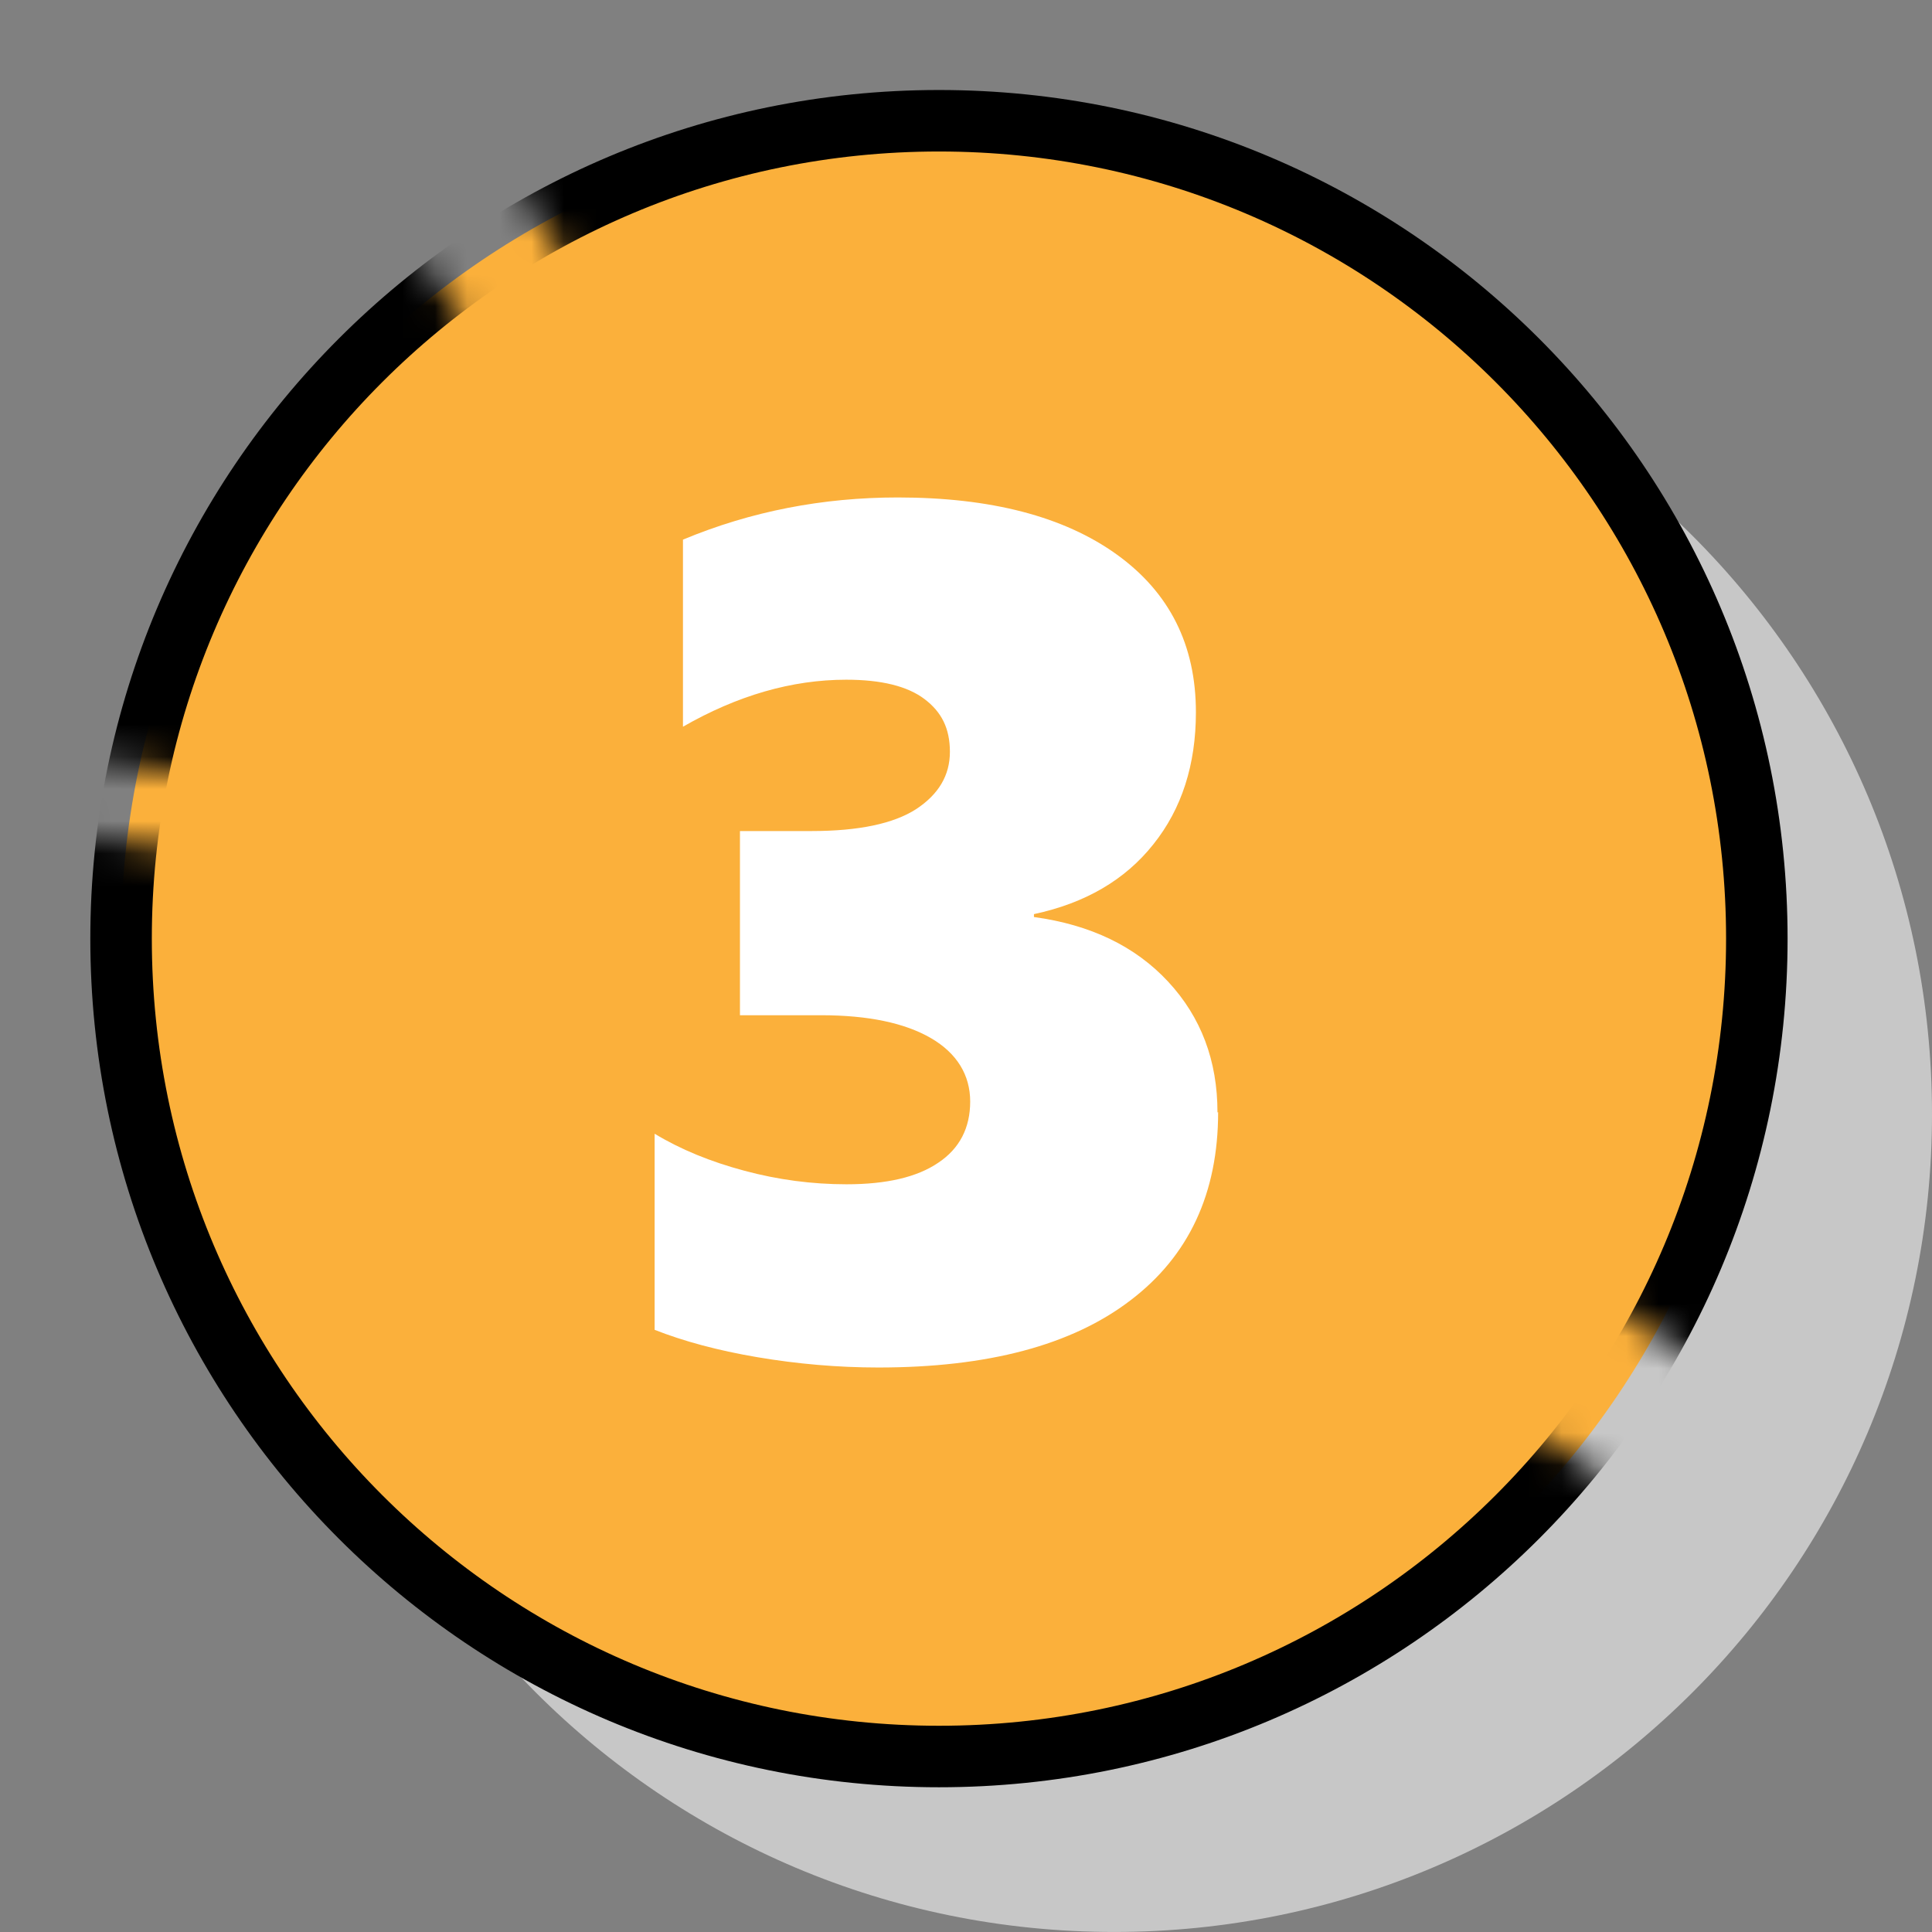 <svg width="60" height="60" viewBox="0 0 60 60" fill="none" xmlns="http://www.w3.org/2000/svg">
<rect x="0" y="0" width="60" height="60" fill="#808080" stroke="none"/>
<g clip-path="url(#clip0_6376_153)">
<path d="M60 34.599C60 48.629 48.63 59.999 34.6 59.999C20.57 59.999 9.2 48.629 9.2 34.599C9.2 20.569 20.57 9.199 34.6 9.199C48.63 9.199 60 20.569 60 34.599Z" fill="#C7C7C7"/>
<path d="M54.56 29.15C54.56 43.18 43.19 54.55 29.16 54.55C15.13 54.55 3.76 43.18 3.76 29.15C3.76 15.12 15.13 3.75 29.16 3.75C43.19 3.75 54.56 15.12 54.56 29.15Z" fill="#FBB03B"/>
<mask id="mask0_6376_153" style="mask-type:luminance" maskUnits="userSpaceOnUse" x="0" y="0" width="59" height="59">
<path d="M45.79 43.32C43.24 41.85 45.54 37.9 48.1 39.37C50.31 40.64 52.4 42.1 54.52 43.49C56.92 39.25 58.31 34.36 58.31 29.14C58.31 13.05 45.26 0 29.16 0C23.58 0 18.37 1.57 13.94 4.29C16.7 4.83 15.33 6.09 19.47 10.13C20.58 11.21 16.03 14.14 15.58 12.65C14.09 7.79 11.75 7.96 11.96 5.63C6.23 9.81 2.1 16.05 0.61 23.25C4.17 23.96 7.81 24.11 11.38 24.78C12.91 25.06 12.26 27.39 10.74 27.11C7.25 26.46 3.7 26.3 0.22 25.63C0.08 26.79 0 27.97 0 29.16C0 45.26 13.05 58.31 29.16 58.31C38.4 58.31 46.62 53.99 51.96 47.29C49.92 45.94 47.91 44.55 45.78 43.33L45.79 43.32Z" fill="white"/>
</mask>
<g mask="url(#mask0_6376_153)">
<path d="M54.56 29.15C54.56 43.18 43.19 54.55 29.16 54.55C15.13 54.55 3.76 43.18 3.76 29.15C3.76 15.12 15.13 3.75 29.16 3.75C43.19 3.75 54.56 15.12 54.56 29.15Z" stroke="black" stroke-width="1.91" stroke-miterlimit="10"/>
</g>
<path d="M37.83 34.539C37.83 37.059 36.92 39.009 35.1 40.389C33.28 41.779 30.67 42.469 27.28 42.469C26.02 42.469 24.76 42.359 23.52 42.149C22.28 41.939 21.22 41.649 20.33 41.299V35.209C21.14 35.699 22.07 36.079 23.12 36.359C24.16 36.639 25.22 36.779 26.29 36.779C27.53 36.779 28.48 36.559 29.14 36.109C29.8 35.669 30.13 35.029 30.13 34.209C30.13 33.389 29.72 32.709 28.91 32.239C28.1 31.769 26.96 31.529 25.5 31.529H22.98V25.809H25.2C26.67 25.809 27.75 25.579 28.45 25.129C29.15 24.669 29.5 24.079 29.5 23.349C29.5 22.619 29.24 22.109 28.71 21.709C28.18 21.309 27.37 21.109 26.28 21.109C24.59 21.109 22.9 21.599 21.21 22.569V16.759C23.32 15.879 25.55 15.449 27.88 15.449C30.77 15.449 33.04 16.039 34.68 17.219C36.32 18.399 37.14 20.029 37.14 22.119C37.14 23.749 36.7 25.119 35.82 26.219C34.94 27.329 33.7 28.049 32.11 28.389V28.479C33.87 28.719 35.26 29.389 36.28 30.489C37.3 31.589 37.81 32.939 37.81 34.549L37.83 34.539Z" fill="white"/>
</g>
<defs>
<clipPath id="clip0_6376_153">
<rect width="60" height="60" fill="white"/>
</clipPath>
</defs>
</svg>